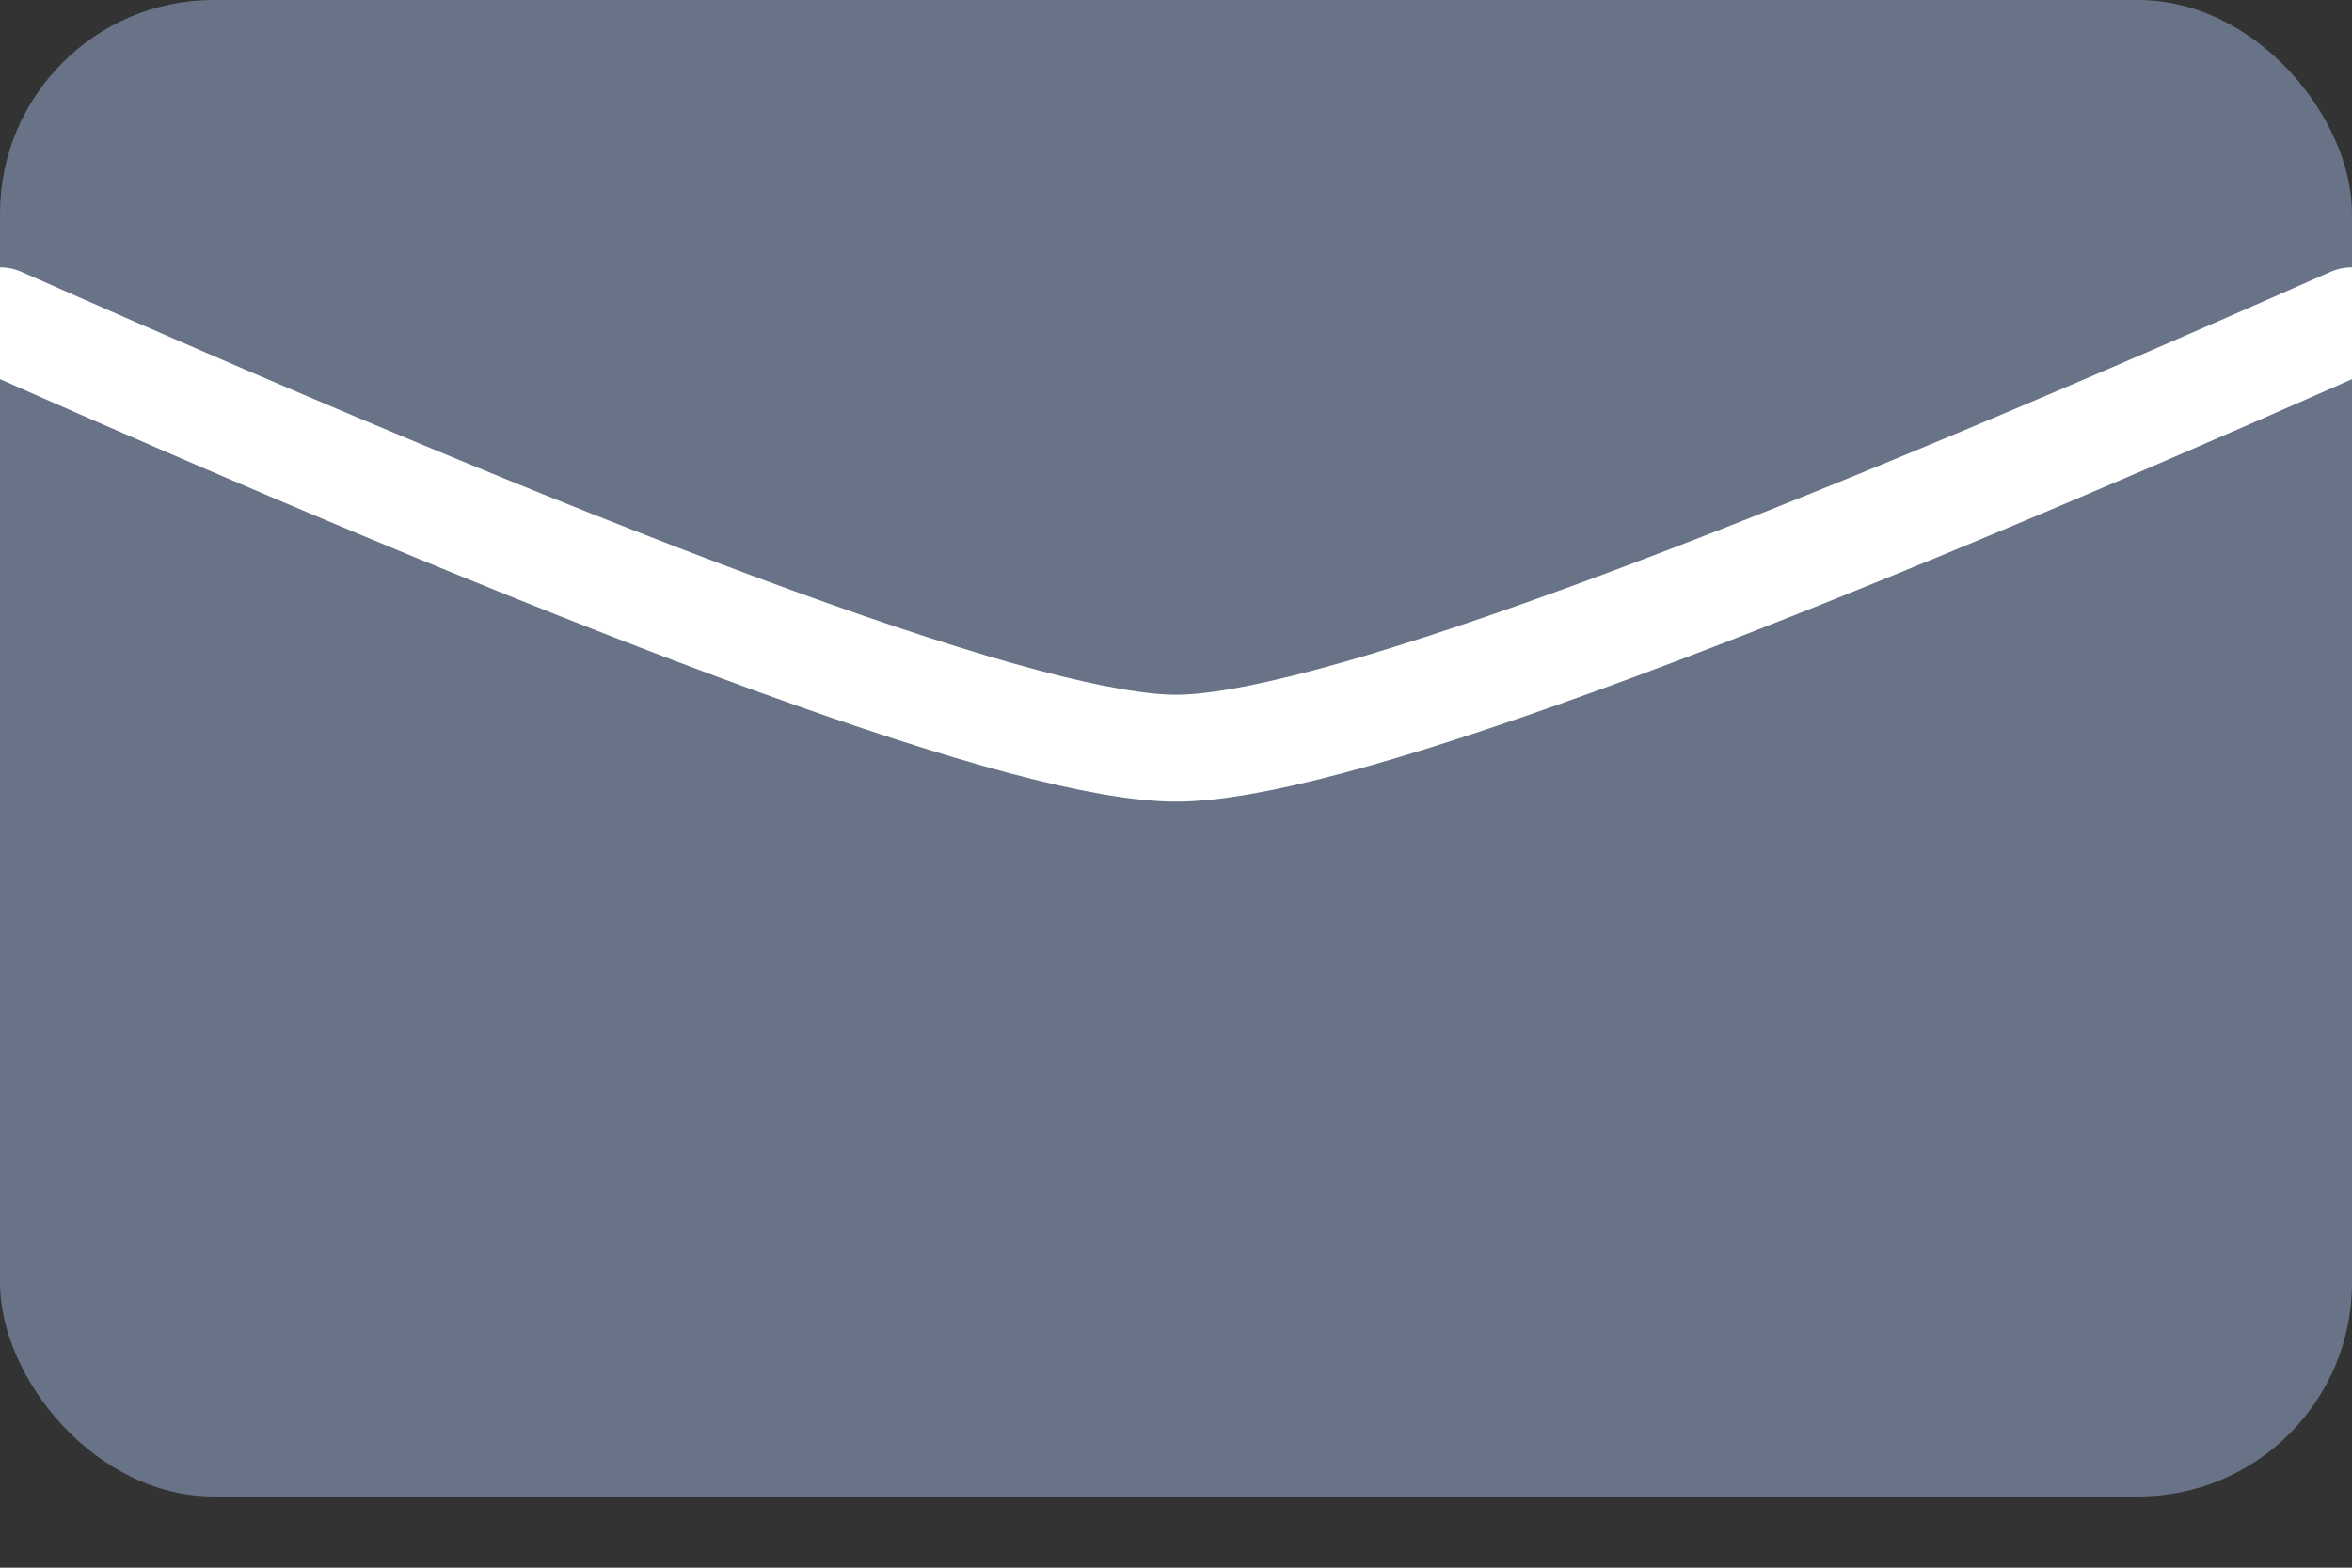 <?xml version="1.0" encoding="UTF-8"?>
<svg width="18px" height="12px" viewBox="0 0 18 12" version="1.1" xmlns="http://www.w3.org/2000/svg" xmlns:xlink="http://www.w3.org/1999/xlink">
    <rect x="0" y="0" width="18" height="12" fill="#333333" stroke="none"/>
    <!-- Generator: Sketch 63.1 (92452) - https://sketch.com -->
    <title>email</title>
    <desc>Created with Sketch.</desc>
    <g id="Opportunity-Page" stroke="none" stroke-width="1" fill="none" fill-rule="evenodd">
        <g id="createEventTraining-alternateState2" transform="translate(-68, -1324)">
            <g id="email" transform="translate(68, 1324)">
                <rect id="Rectangle" fill="#687387" x="0" y="0" width="18" height="11.455" rx="1.636"></rect>
                <path d="M0,2.455 C4.915,4.636 7.915,5.727 9,5.727 C10.085,5.727 13.085,4.636 18,2.455" id="Line-2" stroke="#FFFFFF" stroke-width="0.818" stroke-linecap="round"></path>
            </g>
        </g>
    </g>
</svg>